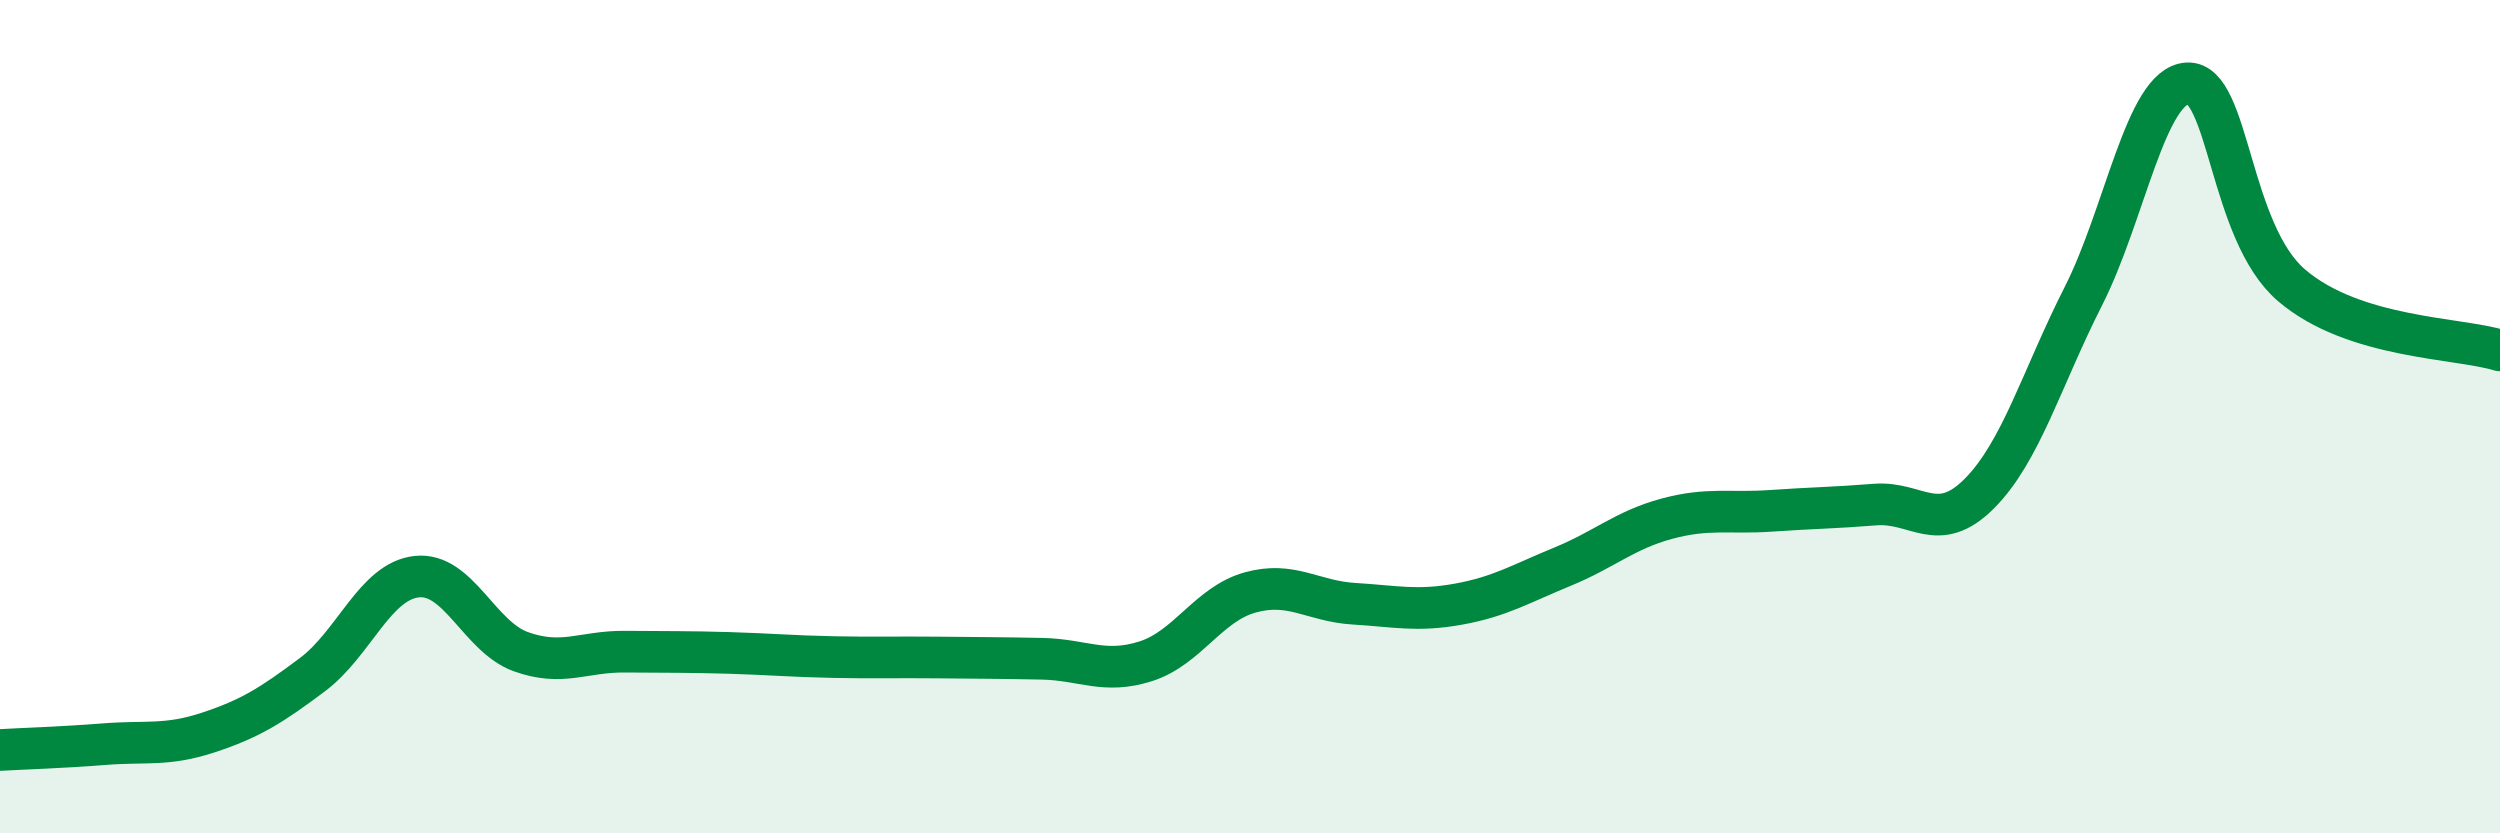 
    <svg width="60" height="20" viewBox="0 0 60 20" xmlns="http://www.w3.org/2000/svg">
      <path
        d="M 0,18 C 0.5,17.97 1.5,17.94 2.5,17.86 C 3.5,17.78 4,17.91 5,17.58 C 6,17.25 6.5,16.94 7.5,16.19 C 8.5,15.44 9,13.95 10,13.84 C 11,13.73 11.5,15.28 12.5,15.64 C 13.5,16 14,15.63 15,15.64 C 16,15.65 16.5,15.64 17.5,15.67 C 18.5,15.7 19,15.75 20,15.77 C 21,15.79 21.5,15.77 22.5,15.78 C 23.5,15.79 24,15.79 25,15.81 C 26,15.83 26.5,16.19 27.5,15.87 C 28.5,15.55 29,14.5 30,14.22 C 31,13.94 31.5,14.43 32.5,14.49 C 33.5,14.55 34,14.68 35,14.5 C 36,14.32 36.5,14.01 37.5,13.6 C 38.5,13.19 39,12.72 40,12.45 C 41,12.18 41.5,12.33 42.5,12.26 C 43.5,12.19 44,12.19 45,12.11 C 46,12.03 46.5,12.85 47.5,11.85 C 48.5,10.85 49,9.08 50,7.11 C 51,5.14 51.5,2.05 52.5,2 C 53.5,1.95 53.5,5.57 55,6.85 C 56.5,8.13 59,8.1 60,8.41L60 20L0 20Z"
        fill="#008740"
        opacity="0.1"
        stroke-linecap="round"
        stroke-linejoin="round"
      />
      <path
        d="M 0,18 C 0.5,17.97 1.5,17.94 2.5,17.86 C 3.5,17.78 4,17.91 5,17.58 C 6,17.25 6.5,16.94 7.5,16.19 C 8.5,15.44 9,13.95 10,13.84 C 11,13.73 11.5,15.28 12.5,15.64 C 13.5,16 14,15.63 15,15.64 C 16,15.65 16.5,15.64 17.5,15.67 C 18.5,15.7 19,15.75 20,15.77 C 21,15.79 21.5,15.77 22.5,15.78 C 23.5,15.79 24,15.79 25,15.81 C 26,15.83 26.5,16.19 27.5,15.87 C 28.5,15.55 29,14.5 30,14.22 C 31,13.94 31.5,14.43 32.5,14.49 C 33.5,14.55 34,14.68 35,14.5 C 36,14.32 36.5,14.01 37.5,13.6 C 38.5,13.19 39,12.72 40,12.45 C 41,12.18 41.5,12.33 42.5,12.26 C 43.5,12.19 44,12.19 45,12.11 C 46,12.03 46.5,12.85 47.5,11.85 C 48.5,10.85 49,9.08 50,7.11 C 51,5.14 51.5,2.05 52.5,2 C 53.5,1.95 53.5,5.57 55,6.85 C 56.5,8.13 59,8.1 60,8.41"
        stroke="#008740"
        stroke-width="1"
        fill="none"
        stroke-linecap="round"
        stroke-linejoin="round"
      />
    </svg>
  